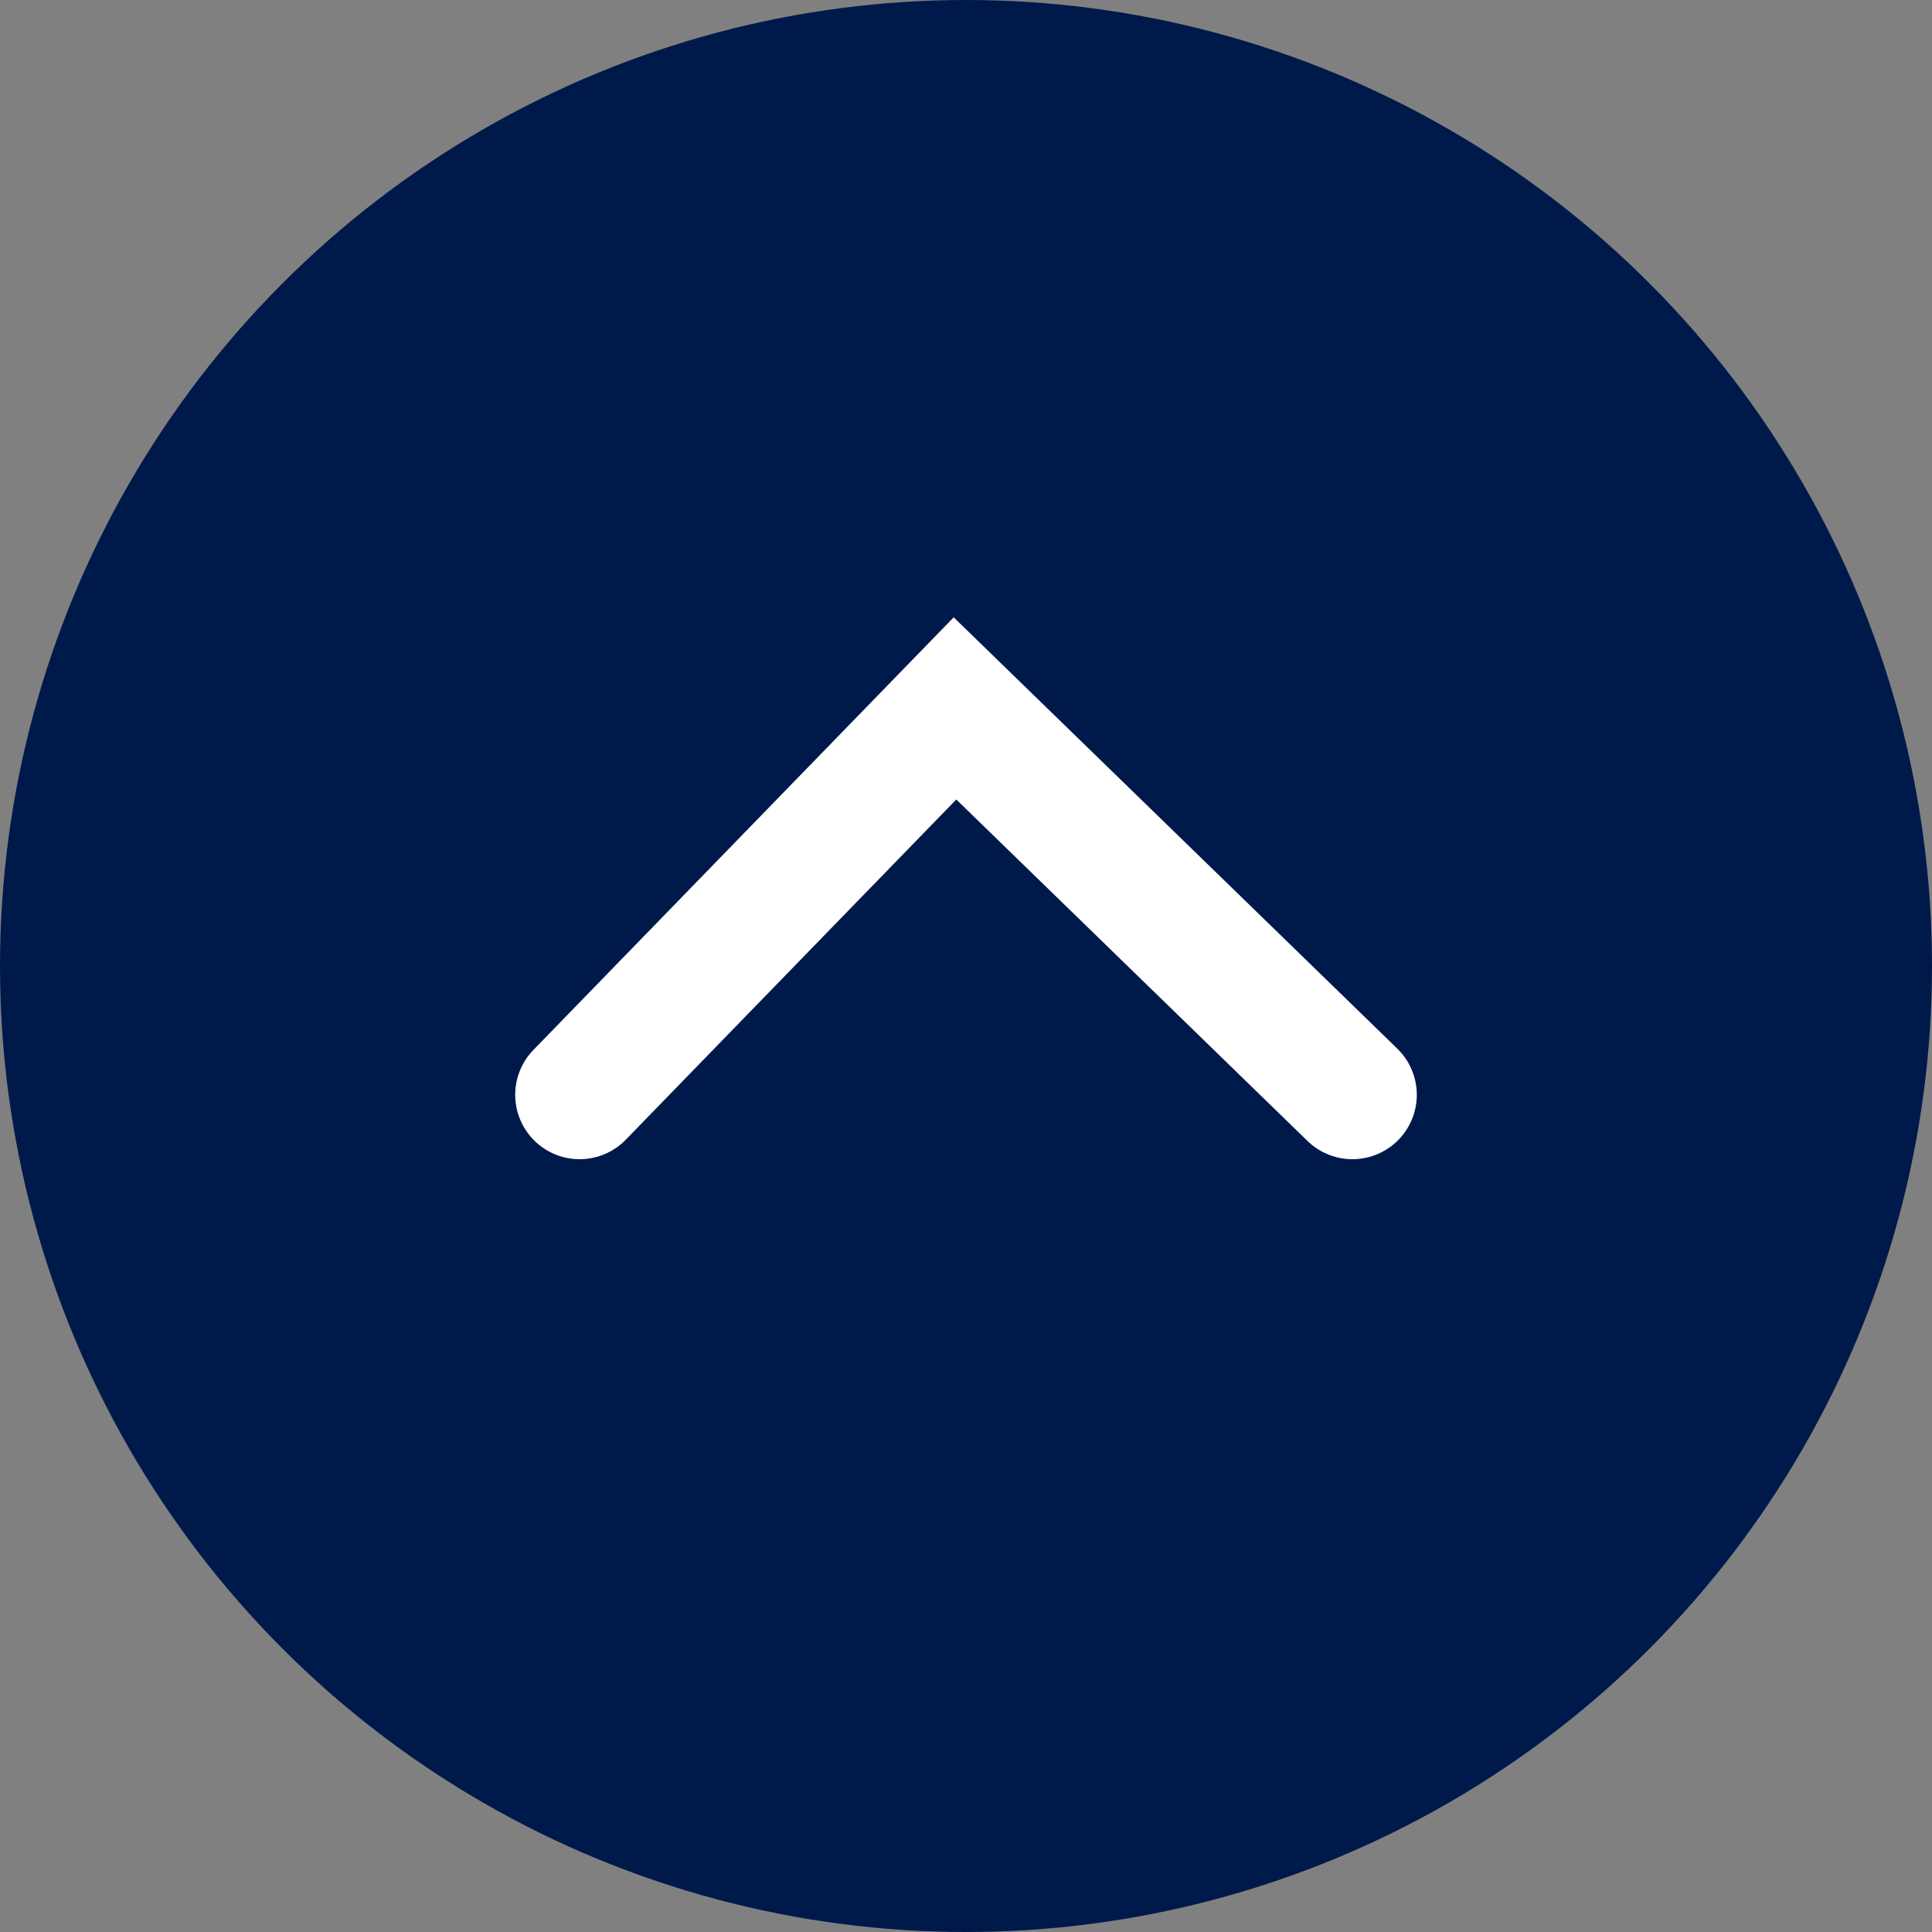 <svg xmlns="http://www.w3.org/2000/svg" width="30" height="30" fill="none" viewBox="0 0 30 30"><rect x="0" y="0" width="30" height="30" fill="#808080" stroke="none"/><circle cx="15" cy="15" r="15" fill="#00194B"/><path stroke="#fff" stroke-linecap="round" stroke-width="2" d="m21 17-6.171-6L9 17"/></svg>